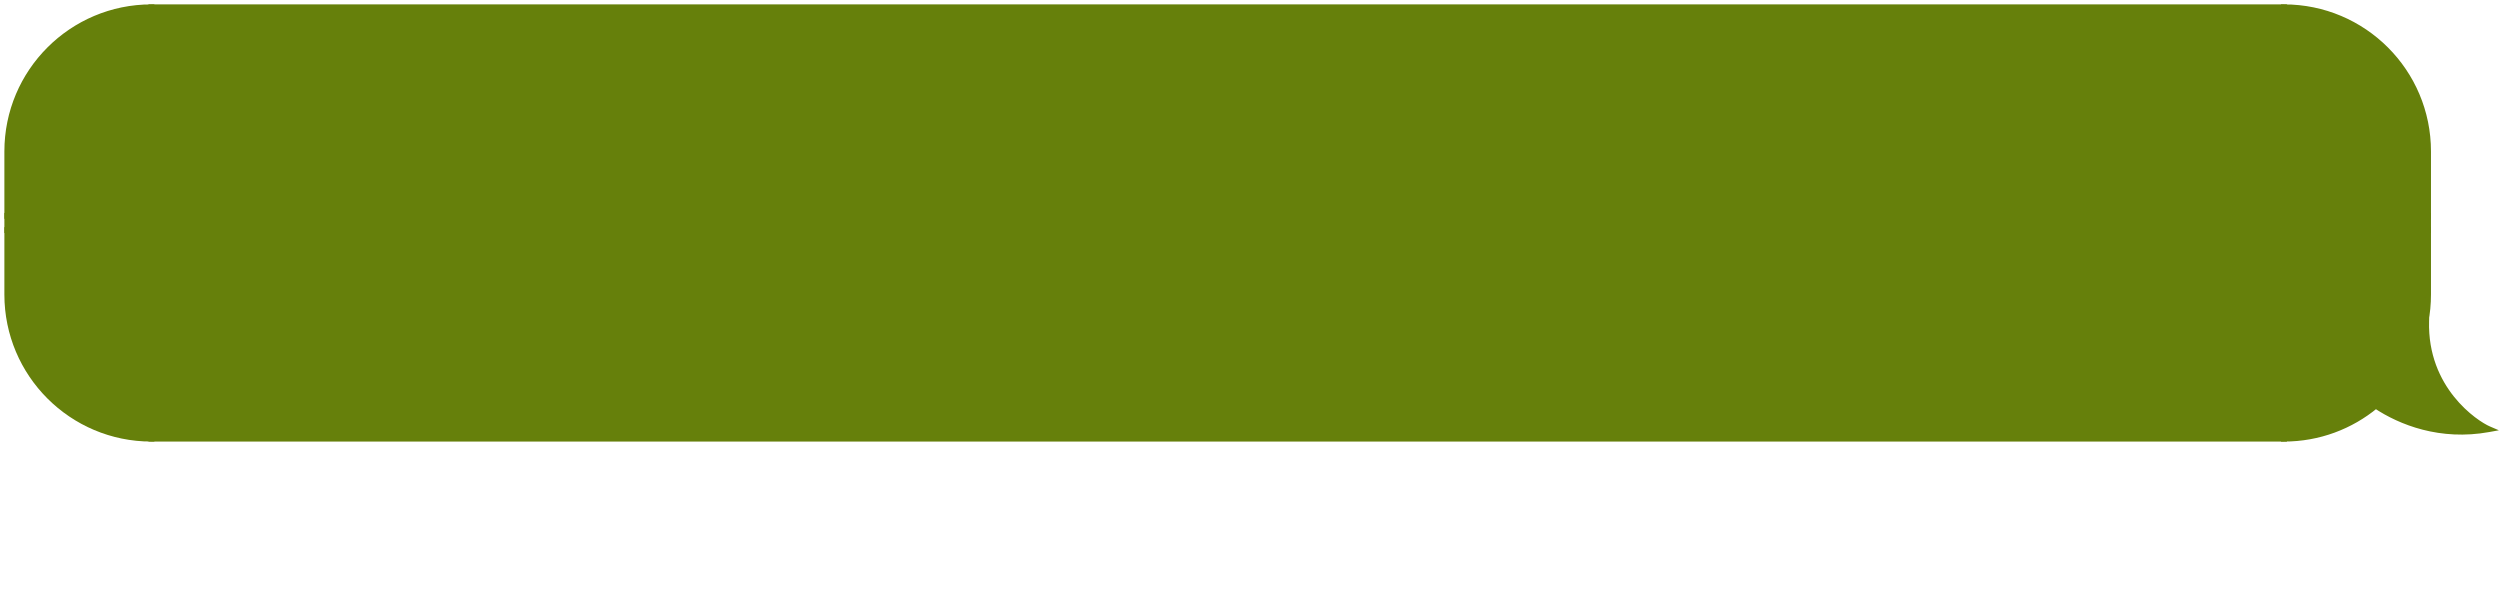 <?xml version="1.0" encoding="UTF-8"?> <svg xmlns="http://www.w3.org/2000/svg" width="341" height="84" viewBox="0 0 341 84" fill="none"><path d="M1 20.653C1 9.799 9.799 1 20.653 1V29.445H1V20.653Z" fill="#66800B" stroke="#66800B" stroke-width="0.806"></path><rect x="1" y="29.445" width="19.653" height="1.938" fill="#66800B" stroke="#66800B" stroke-width="0.806"></rect><path d="M1 40.175C1 51.028 9.799 59.827 20.653 59.827V31.383H1V40.175Z" fill="#66800B" stroke="#66800B" stroke-width="0.806"></path><rect x="20.653" y="1" width="290.877" height="58.827" fill="#66800B"></rect><rect x="20.653" y="1" width="290.877" height="58.827" stroke="#66800B" stroke-width="0.806"></rect><path d="M331.183 20.653C331.183 9.799 322.384 1 311.53 1V29.445H331.183V20.653Z" fill="#66800B" stroke="#66800B" stroke-width="0.806"></path><rect width="19.653" height="1.938" transform="matrix(-1 0 0 1 331.183 29.445)" fill="#66800B" stroke="#66800B" stroke-width="0.806"></rect><path fill-rule="evenodd" clip-rule="evenodd" d="M330.826 43.921C331.06 42.708 331.183 41.456 331.183 40.175V31.383H311.53V59.827C316.289 59.827 320.653 58.136 324.053 55.321C327.446 57.581 332.885 59.729 339.457 58.534C337.647 57.758 330.665 53.104 330.924 43.795C330.893 43.838 330.86 43.88 330.826 43.921Z" fill="#66800B"></path><path d="M330.826 43.921L331.137 44.178L330.43 43.845L330.826 43.921ZM331.183 31.383V30.98H331.586V31.383H331.183ZM311.53 31.383H311.127V30.98H311.53V31.383ZM311.53 59.827V60.23H311.127V59.827H311.53ZM324.053 55.321L323.796 55.011L324.027 54.819L324.277 54.986L324.053 55.321ZM339.457 58.534L339.616 58.164L340.847 58.691L339.53 58.931L339.457 58.534ZM330.924 43.795L330.598 43.558L331.363 42.506L331.327 43.806L330.924 43.795ZM331.586 40.175C331.586 41.481 331.461 42.76 331.222 43.998L330.43 43.845C330.66 42.657 330.78 41.43 330.78 40.175H331.586ZM331.586 31.383V40.175H330.78V31.383H331.586ZM311.53 30.98H331.183V31.785H311.53V30.98ZM311.127 59.827V31.383H311.933V59.827H311.127ZM324.31 55.631C320.84 58.504 316.386 60.23 311.53 60.23V59.424C316.192 59.424 320.466 57.768 323.796 55.011L324.31 55.631ZM339.53 58.931C332.829 60.149 327.285 57.958 323.83 55.656L324.277 54.986C327.607 57.204 332.942 59.309 339.385 58.138L339.53 58.931ZM331.327 43.806C331.201 48.349 332.839 51.749 334.73 54.113C336.628 56.486 338.773 57.802 339.616 58.164L339.299 58.904C338.332 58.49 336.081 57.092 334.1 54.616C332.112 52.131 330.389 48.549 330.521 43.783L331.327 43.806ZM330.515 43.665C330.544 43.63 330.572 43.594 330.598 43.558L331.25 44.032C331.214 44.082 331.176 44.13 331.137 44.178L330.515 43.665Z" fill="#66800B"></path></svg> 